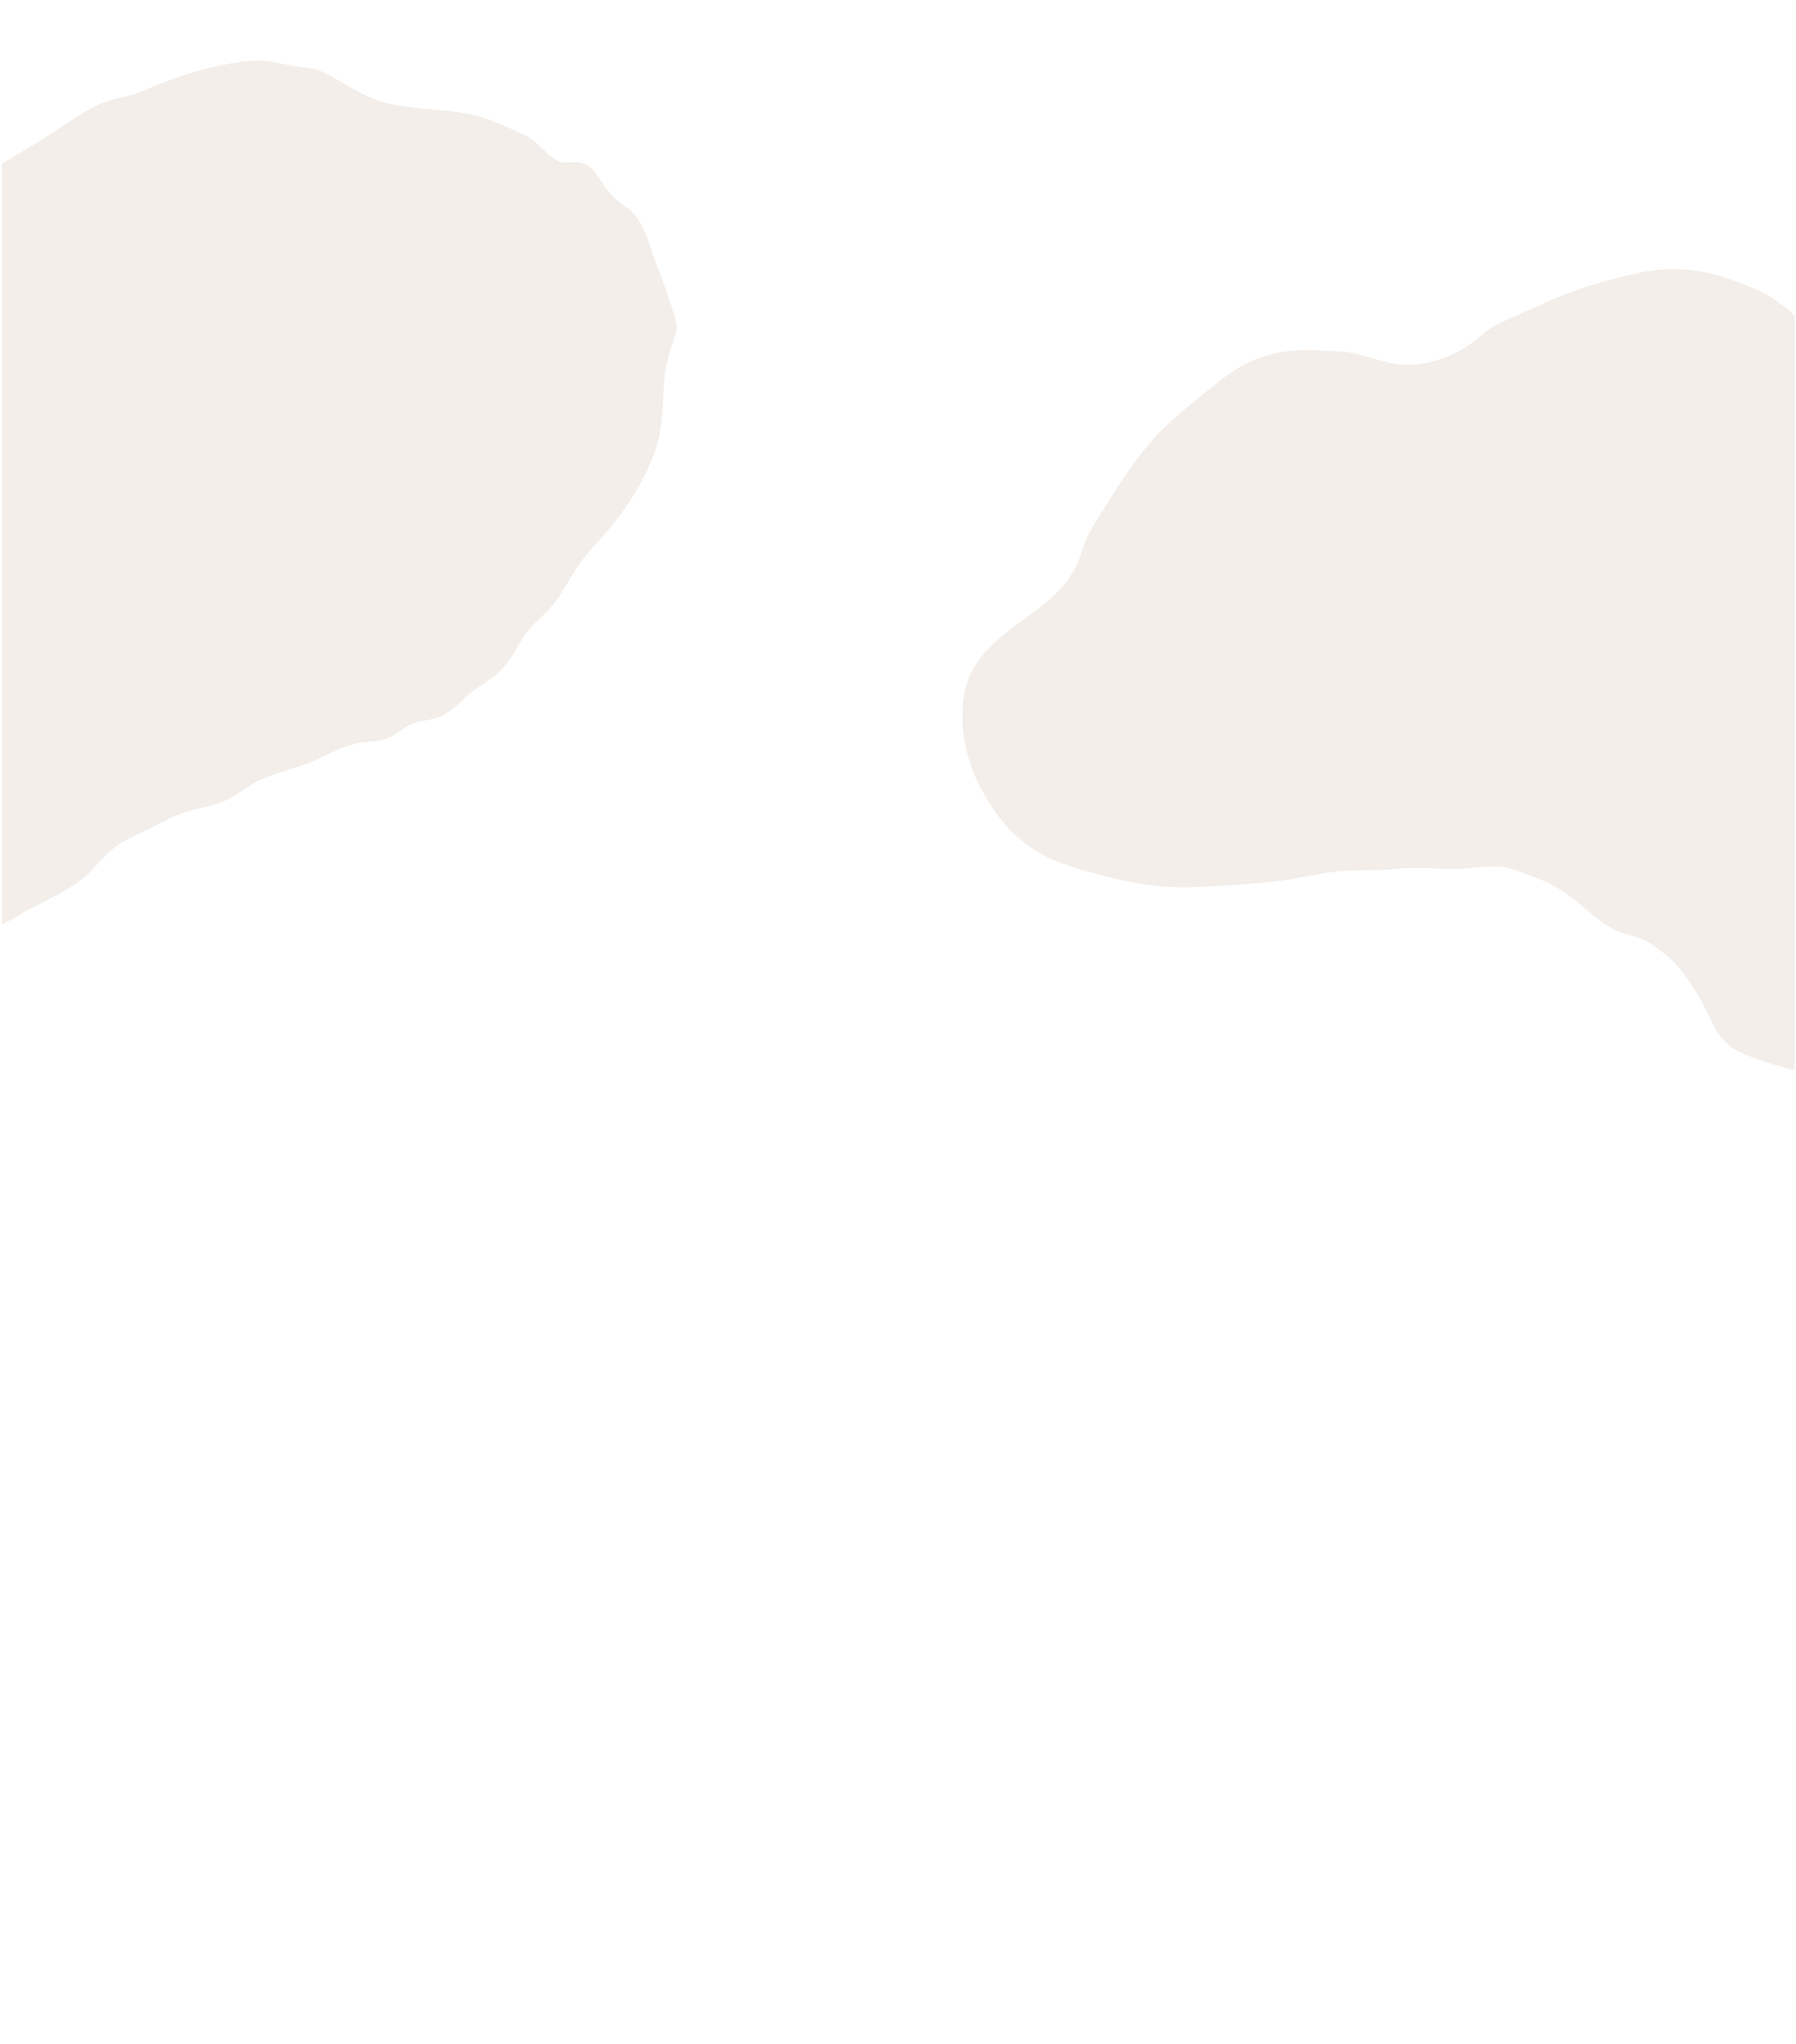 <?xml version="1.0" encoding="UTF-8"?> <svg xmlns="http://www.w3.org/2000/svg" xmlns:xlink="http://www.w3.org/1999/xlink" version="1.1" viewBox="0 0 1920 2184"><defs><style> .cls-1 { fill: none; } .cls-2 { clip-path: url(#clippath-1); } .cls-3 { clip-path: url(#clippath-2); } .cls-4 { opacity: .2; } .cls-5 { fill: #c4a992; } .cls-6 { clip-path: url(#clippath); } </style><clipPath id="clippath"><rect class="cls-1" x="2" y="1.3" width="1916.7" height="2178.6"></rect></clipPath><clipPath id="clippath-1"><rect class="cls-1" x="-405.7" y="111.7" width="1155.4" height="787.5" transform="translate(-169.7 95.2) rotate(-21)"></rect></clipPath><clipPath id="clippath-2"><rect class="cls-1" x="1028" y="286.8" width="919.1" height="860"></rect></clipPath></defs><!-- Generator: Adobe Illustrator 28.6.0, SVG Export Plug-In . SVG Version: 1.2.0 Build 709) --><g><g id="Ebene_1"><g class="cls-6"><g id="Gruppe_181" class="cls-4"><g class="cls-2"><g id="Gruppe_180"><path id="Pfad_217" class="cls-5" d="M-113.2,270.5c-26,11.3-54.9,20.4-77,38.4-8.3,6.8-17.1,12-26.1,17.7-14.4,9-25.9,22.5-37,35.2-12.4,14.2-22.4,30.7-34.7,45.2-9.9,11.7-18.5,24.6-27.5,37-7.4,10.1-16.5,18.3-24.2,28.1-11.9,15.3-27,40.8-26.3,60.7.8,23.1-1.1,44.2-2.6,67.2s1.3,45.8,4.8,68.5c3.5,22.7,3.9,48.2,11.3,70,7.8,22.9,14.1,46.6,24.5,68.6,15.9,33.7,35.8,65.4,59.3,94.4,14.5,17.7,34.3,21.5,53.1,32.9,10.9,6.5,22.5,11.7,33.2,18.3,16.3,10.1,27.8,24.1,41.2,37.2,19.9,19.5,55,24.5,81.9,20.5,27.4-4,58.1-19.9,81.7-33.8,24.1-14.3,52.4-24.3,72.7-43.9,9.3-9,17.2-19.7,27.7-27.5,13.5-10,30-15.7,44.7-23.6,11.2-6,22.3-11.5,34.6-15,14.3-4.1,28.9-6.1,42.4-13,12.5-6.4,23-15.7,36-21.4,17.5-7.7,36.5-11.4,54.1-18.9,13.9-5.9,27.3-13.9,41.8-17.9,11.7-3.3,24.2-2,35.7-5.8,9.2-3,15.7-9.3,23.9-14.1,9.7-5.7,19.7-5,30.2-8.3,16.9-5.4,27-19.9,40.8-29.9,9.7-7,19.6-12.1,28.1-20.7,11.4-11.6,17.4-26,26.6-39.1,8.4-11.7,20.1-20.2,29.3-31.3,10.2-12.5,17.1-27,26.1-40.3,9.9-14.7,22.3-27.2,33.8-40.6,19.5-22.9,36.1-49.5,47-77.4,8.9-22.9,10.4-44.8,11.2-69,.5-17.9,3.8-35.7,9.8-52.6,3.9-11,5.9-15.4,2.5-26.9-5.8-19.3-12.6-38.5-19.9-57.3-7.8-20.2-13-47.9-31.9-60.5-9.3-6-17.4-13.8-23.7-23-6.3-9-12.6-21.2-24.1-24.5-8.1-2.3-16.7,1.6-24.7-1.8-13.4-5.8-21.3-20.9-35.2-27.3-17.8-8.2-38.9-18.5-58-22.5-26-5.4-53.8-5.4-80.1-9.9-28.9-5-47.8-18.8-72.8-32.7-10.6-5.9-20.4-7.2-32.3-8.7-16.3-2-32-7.6-48.6-6.2-42,3.7-79.3,15.8-117.6,32.5-12.8,5.6-26.9,6.7-39.9,11.5-19,7.1-35.5,19.5-52.4,30.5-27.3,17.7-55.6,34-83.5,50.8-18,10.8-41.1,21.2-56,36.2-11.8,11.9-14.5,29.1-27.1,40.5-15.8,14.4-37.9,19.6-6.9,3.7"></path><path id="Pfad_218" class="cls-5" d="M-113.2,270.5c-26,11.3-54.9,20.4-77,38.4-8.3,6.8-17.1,12-26.1,17.7-14.4,9-25.9,22.5-37,35.2-12.4,14.2-22.4,30.7-34.7,45.2-9.9,11.7-18.5,24.6-27.5,37-7.4,10.1-16.5,18.3-24.2,28.1-11.9,15.3-27,40.8-26.3,60.7.8,23.1-1.1,44.2-2.6,67.2s1.3,45.8,4.8,68.5c3.5,22.7,3.9,48.2,11.3,70,7.8,22.9,14.1,46.6,24.5,68.6,15.9,33.7,35.8,65.4,59.3,94.4,14.5,17.7,34.3,21.5,53.1,32.9,10.9,6.5,22.5,11.7,33.2,18.3,16.3,10.1,27.8,24.1,41.2,37.2,19.9,19.5,55,24.5,81.9,20.5,27.4-4,58.1-19.9,81.7-33.8,24.1-14.3,52.4-24.3,72.7-43.9,9.3-9,17.2-19.7,27.7-27.5,13.5-10,30-15.7,44.7-23.6,11.2-6,22.3-11.5,34.6-15,14.3-4.1,28.9-6.1,42.4-13,12.5-6.4,23-15.7,36-21.4,17.5-7.7,36.5-11.4,54.1-18.9,13.9-5.9,27.3-13.9,41.8-17.9,11.7-3.3,24.2-2,35.7-5.8,9.2-3,15.7-9.3,23.9-14.1,9.7-5.7,19.7-5,30.2-8.3,16.9-5.4,27-19.9,40.8-29.9,9.7-7,19.6-12.1,28.1-20.7,11.4-11.6,17.4-26,26.6-39.1,8.4-11.7,20.1-20.2,29.3-31.3,10.2-12.5,17.1-27,26.1-40.3,9.9-14.7,22.3-27.2,33.8-40.6,19.5-22.9,36.1-49.5,47-77.4,8.9-22.9,10.4-44.8,11.2-69,.5-17.9,3.8-35.7,9.8-52.6,3.9-11,5.9-15.4,2.5-26.9-5.8-19.3-12.6-38.5-19.9-57.3-7.8-20.2-13-47.9-31.9-60.5-9.3-6-17.4-13.8-23.7-23-6.3-9-12.6-21.2-24.1-24.5-8.1-2.3-16.7,1.6-24.7-1.8-13.4-5.8-21.3-20.9-35.2-27.3-17.8-8.2-38.9-18.5-58-22.5-26-5.4-53.8-5.4-80.1-9.9-28.9-5-47.8-18.8-72.8-32.7-10.6-5.9-20.4-7.2-32.3-8.7-16.3-2-32-7.6-48.6-6.2-42,3.7-79.3,15.8-117.6,32.5-12.8,5.6-26.9,6.7-39.9,11.5-19,7.1-35.5,19.5-52.4,30.5-27.3,17.7-55.6,34-83.5,50.8-18,10.8-41.1,21.2-56,36.2-11.8,11.9-14.5,29.1-27.1,40.5-15.8,14.4-37.9,19.5-6.9,3.7Z"></path></g></g></g><g id="Hintergrundgrafik1_Beige"><g id="Gruppe_179" class="cls-4"><g class="cls-3"><g id="Gruppe_178"><path id="Pfad_215" class="cls-5" d="M1946.1,361.8c-18.8-16.1-42.1-40.7-66.4-51.4-12.4-5.5-25.1-10.3-38-14.4-27.2-8.7-58.6-10.9-86.8-4.9-35.9,7.7-70.7,17.6-104.1,33.1-17.1,7.9-34.9,14.9-51.7,23.4-11.3,5.6-19.2,14.9-29.6,21.8-21.5,14.3-50.5,23.5-76.5,19.8-20.4-2.9-39.6-12.6-60.2-13.5-25.3-1.1-49.3-3.7-74.6,3.3-25.6,7.1-41.1,17.2-60.9,33.5-23.4,19.2-47.4,36.9-67.2,60-23.7,27.6-43.8,61.2-62.9,92.2-7.5,12.1-10,26.1-15.9,38.8-7.5,15.9-18.3,27.7-31.5,39-27.3,23.1-62.9,41.3-80.3,74.2-17.7,33.6-10.9,83.3,4.7,116.4,11.4,24.3,27,47.8,47.8,64.9,26.6,21.8,54.3,28.9,86.9,37.5,32.5,8.6,61.8,13.4,95.6,12.4,27.9-.9,55.5-2.9,83.3-5.5,26.8-2.5,52.9-10,79.6-12.1,17.2-1.3,34.4.2,51.6-1.7,24.2-2.6,47.4.2,71.7-.4,13.2-.3,26.5-2.8,39.7-2.5,14.5.4,28.2,7.4,41.7,12.2,18.2,6.6,31.6,15.2,46.1,27.6,12.4,10.5,26,22.7,41,29.3,12,5.3,22.8,5,33.9,12.5,13.9,9.4,25.6,17.8,35.7,31.6,11,14.9,20.3,29.6,28,46.4,8.5,18.6,16.9,31.9,36,40.1,12.3,5.4,25,9.8,38,13.2,12.3,3.2,26.8,10.1,39.8,6-.9-2.3-2-1.1-4.2-1.5l9.9-781.3Z"></path><path id="Pfad_216" class="cls-5" d="M1946.1,361.8c-18.8-16.1-42.1-40.7-66.4-51.4-12.4-5.5-25.1-10.3-38-14.4-27.2-8.7-58.6-10.9-86.8-4.9-35.9,7.7-70.7,17.6-104.1,33.1-17.1,7.9-34.9,14.9-51.7,23.4-11.3,5.6-19.2,14.9-29.6,21.8-21.5,14.3-50.5,23.5-76.5,19.8-20.4-2.9-39.6-12.6-60.2-13.5-25.3-1.1-49.3-3.7-74.6,3.3-25.6,7.1-41.1,17.2-60.9,33.5-23.4,19.2-47.4,36.9-67.2,60-23.7,27.6-43.8,61.2-62.9,92.2-7.5,12.1-10,26.1-15.9,38.8-7.5,15.9-18.3,27.7-31.5,39-27.3,23.1-62.9,41.3-80.3,74.2-17.7,33.6-10.9,83.3,4.7,116.4,11.4,24.3,27,47.8,47.8,64.9,26.6,21.8,54.3,28.9,86.9,37.5,32.5,8.6,61.8,13.4,95.6,12.4,27.9-.9,55.5-2.9,83.3-5.5,26.8-2.5,52.9-10,79.6-12.1,17.2-1.3,34.4.2,51.6-1.7,24.2-2.6,47.4.2,71.7-.4,13.2-.3,26.5-2.8,39.7-2.5,14.5.4,28.2,7.4,41.7,12.2,18.2,6.6,31.6,15.2,46.1,27.6,12.4,10.5,26,22.7,41,29.3,12,5.3,22.8,5,33.9,12.5,13.9,9.4,25.6,17.8,35.7,31.6,11,14.9,20.3,29.6,28,46.4,8.5,18.6,16.9,31.9,36,40.1,12.3,5.4,25,9.8,38,13.2,12.3,3.2,26.8,10.1,39.8,6-.9-2.3-2-1.1-4.2-1.5l9.9-781.3Z"></path></g></g></g></g></g></g></g></svg> 
